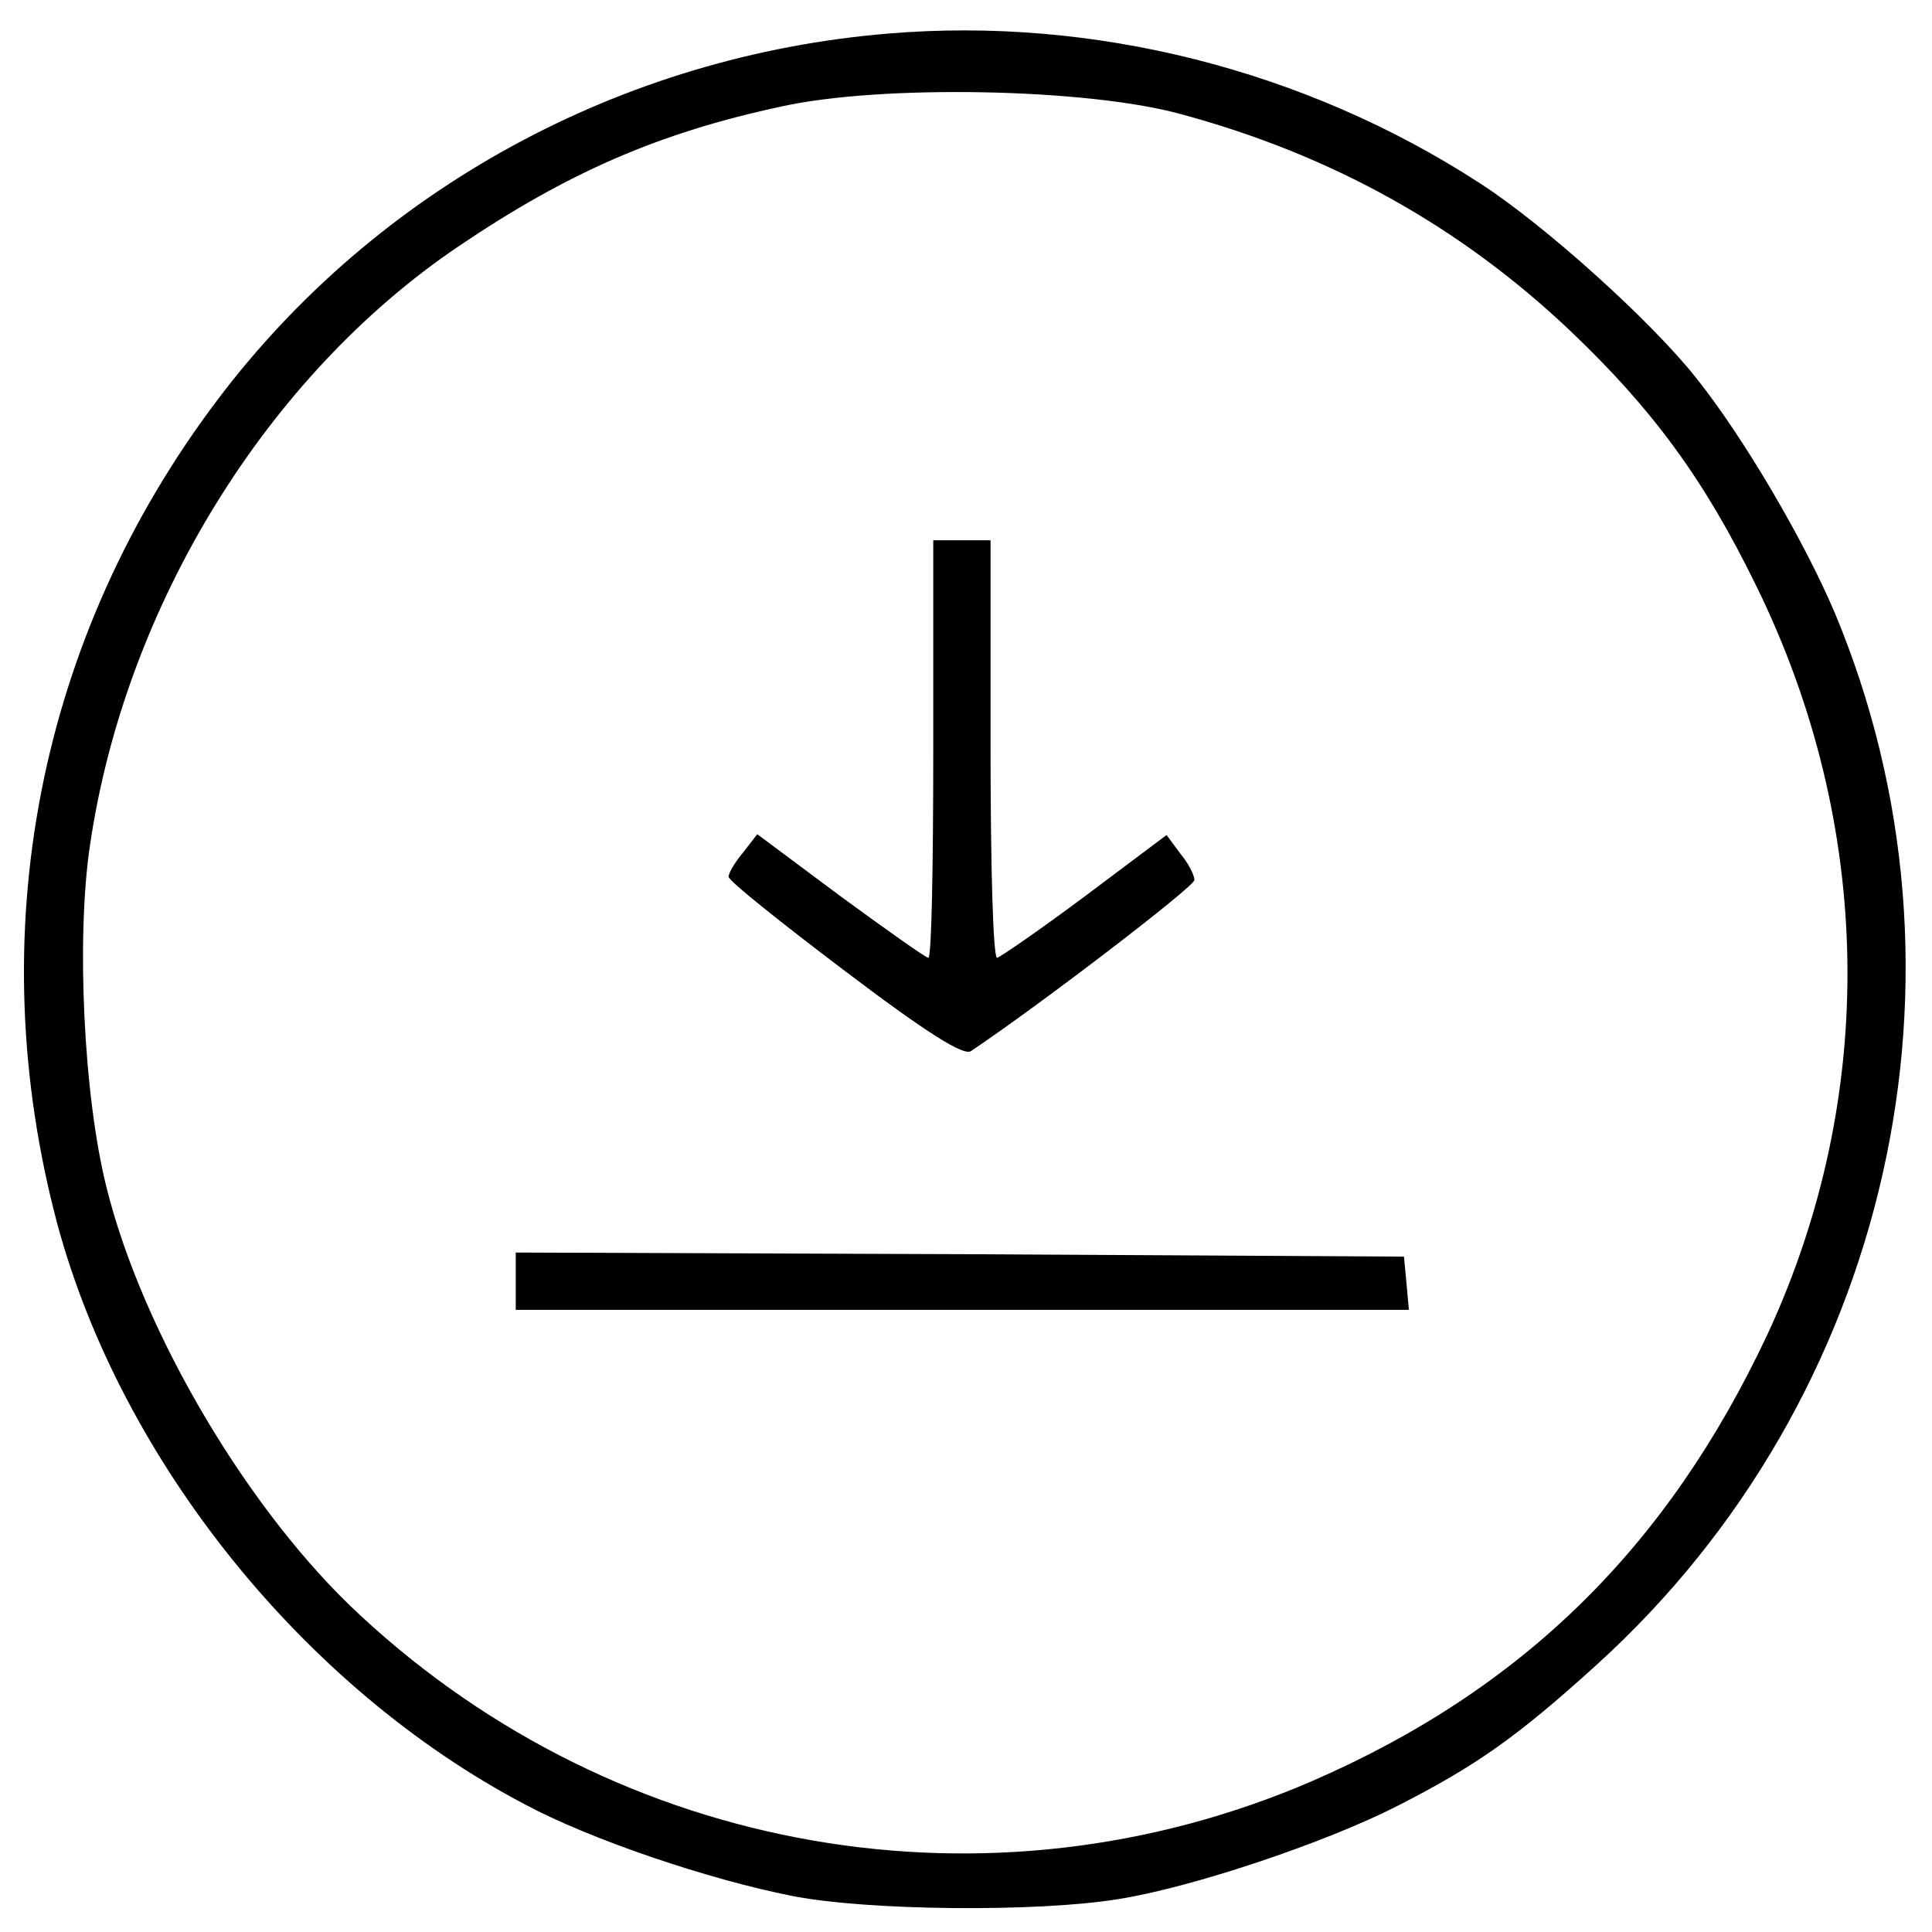 <?xml version="1.0" encoding="UTF-8" standalone="no"?> <svg xmlns="http://www.w3.org/2000/svg" width="236pt" height="236pt" viewBox="0 0 236 236" preserveAspectRatio="xMidYMid meet"> <g transform="translate(0,236) scale(0.1,-0.1)" fill="#000000" stroke="none"> <path d="M1085 2319 c-326 -27 -625 -190 -819 -447 -220 -291 -290 -654 -196 -1007 78 -289 301 -567 571 -709 80 -43 225 -92 327 -112 91 -18 298 -20 397 -4 90 14 254 69 342 114 96 49 146 84 244 173 358 325 475 843 290 1285 -37 87 -110 212 -168 285 -55 70 -186 188 -265 239 -214 139 -473 204 -723 183z m356 -98 c186 -50 343 -138 477 -265 101 -96 164 -182 227 -311 144 -293 149 -624 14 -915 -122 -260 -299 -434 -557 -546 -392 -169 -845 -91 -1161 202 -136 125 -267 346 -311 524 -28 112 -37 305 -20 418 43 292 216 573 450 731 133 90 245 139 395 171 122 27 372 22 486 -9z"></path> <path d="M1140 1445 c0 -140 -2 -255 -6 -255 -3 0 -51 34 -107 75 l-102 76 -17 -22 c-10 -12 -18 -25 -18 -30 0 -5 64 -56 142 -115 99 -75 145 -104 154 -98 85 57 273 201 273 209 0 6 -7 20 -17 32 l-17 23 -100 -75 c-55 -41 -103 -74 -107 -75 -5 0 -8 115 -8 255 l0 255 -35 0 -35 0 0 -255z"></path> <path d="M630 795 l0 -35 546 0 545 0 -3 33 -3 32 -542 3 -543 2 0 -35z"></path> </g> </svg> 